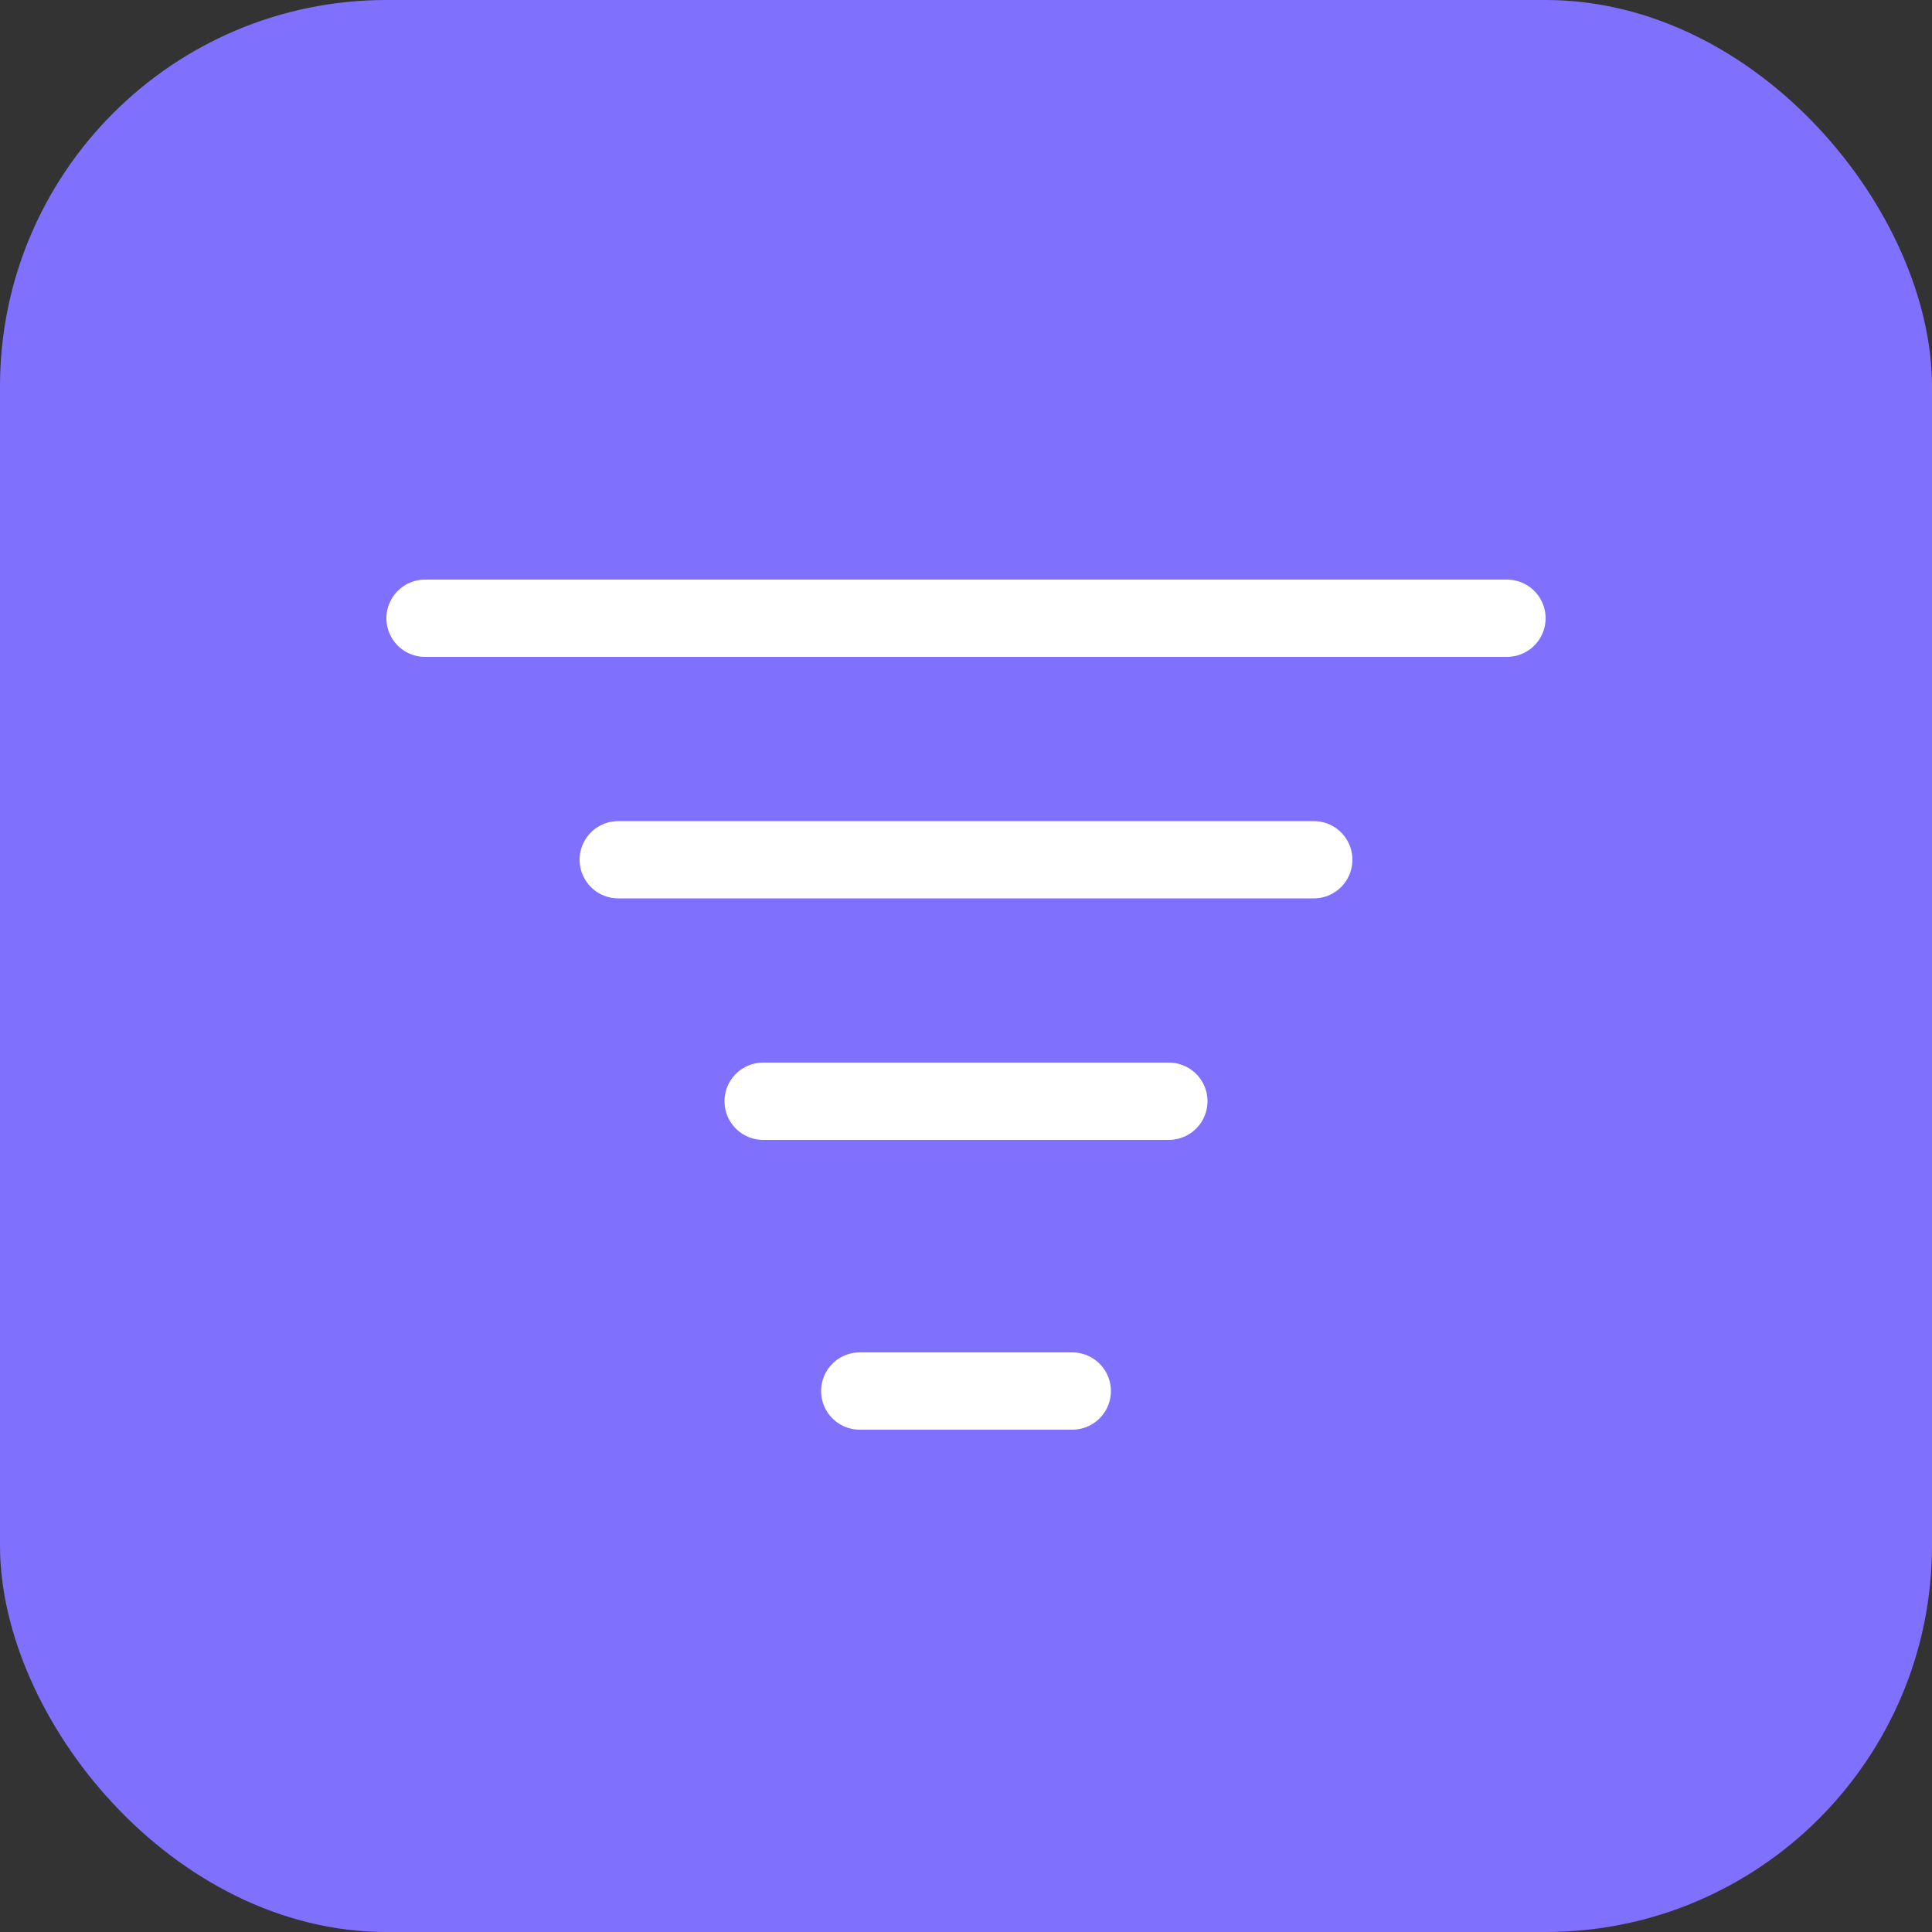 <svg width="40" height="40" viewBox="0 0 40 40" fill="none" xmlns="http://www.w3.org/2000/svg">
<rect x="0" y="0" width="40" height="40" fill="#333333" stroke="none"/>
<rect width="40" height="40" rx="8" fill="#8070FE"/>
<line x1="31.2" y1="12.8" x2="8.8" y2="12.8" stroke="white" stroke-width="1.6" stroke-linecap="round"/>
<line x1="27.2" y1="17.8" x2="12.8" y2="17.8" stroke="white" stroke-width="1.6" stroke-linecap="round"/>
<line x1="24.2" y1="22.8" x2="15.8" y2="22.8" stroke="white" stroke-width="1.6" stroke-linecap="round"/>
<line x1="22.2" y1="28.8" x2="17.8" y2="28.8" stroke="white" stroke-width="1.6" stroke-linecap="round"/>
</svg>
